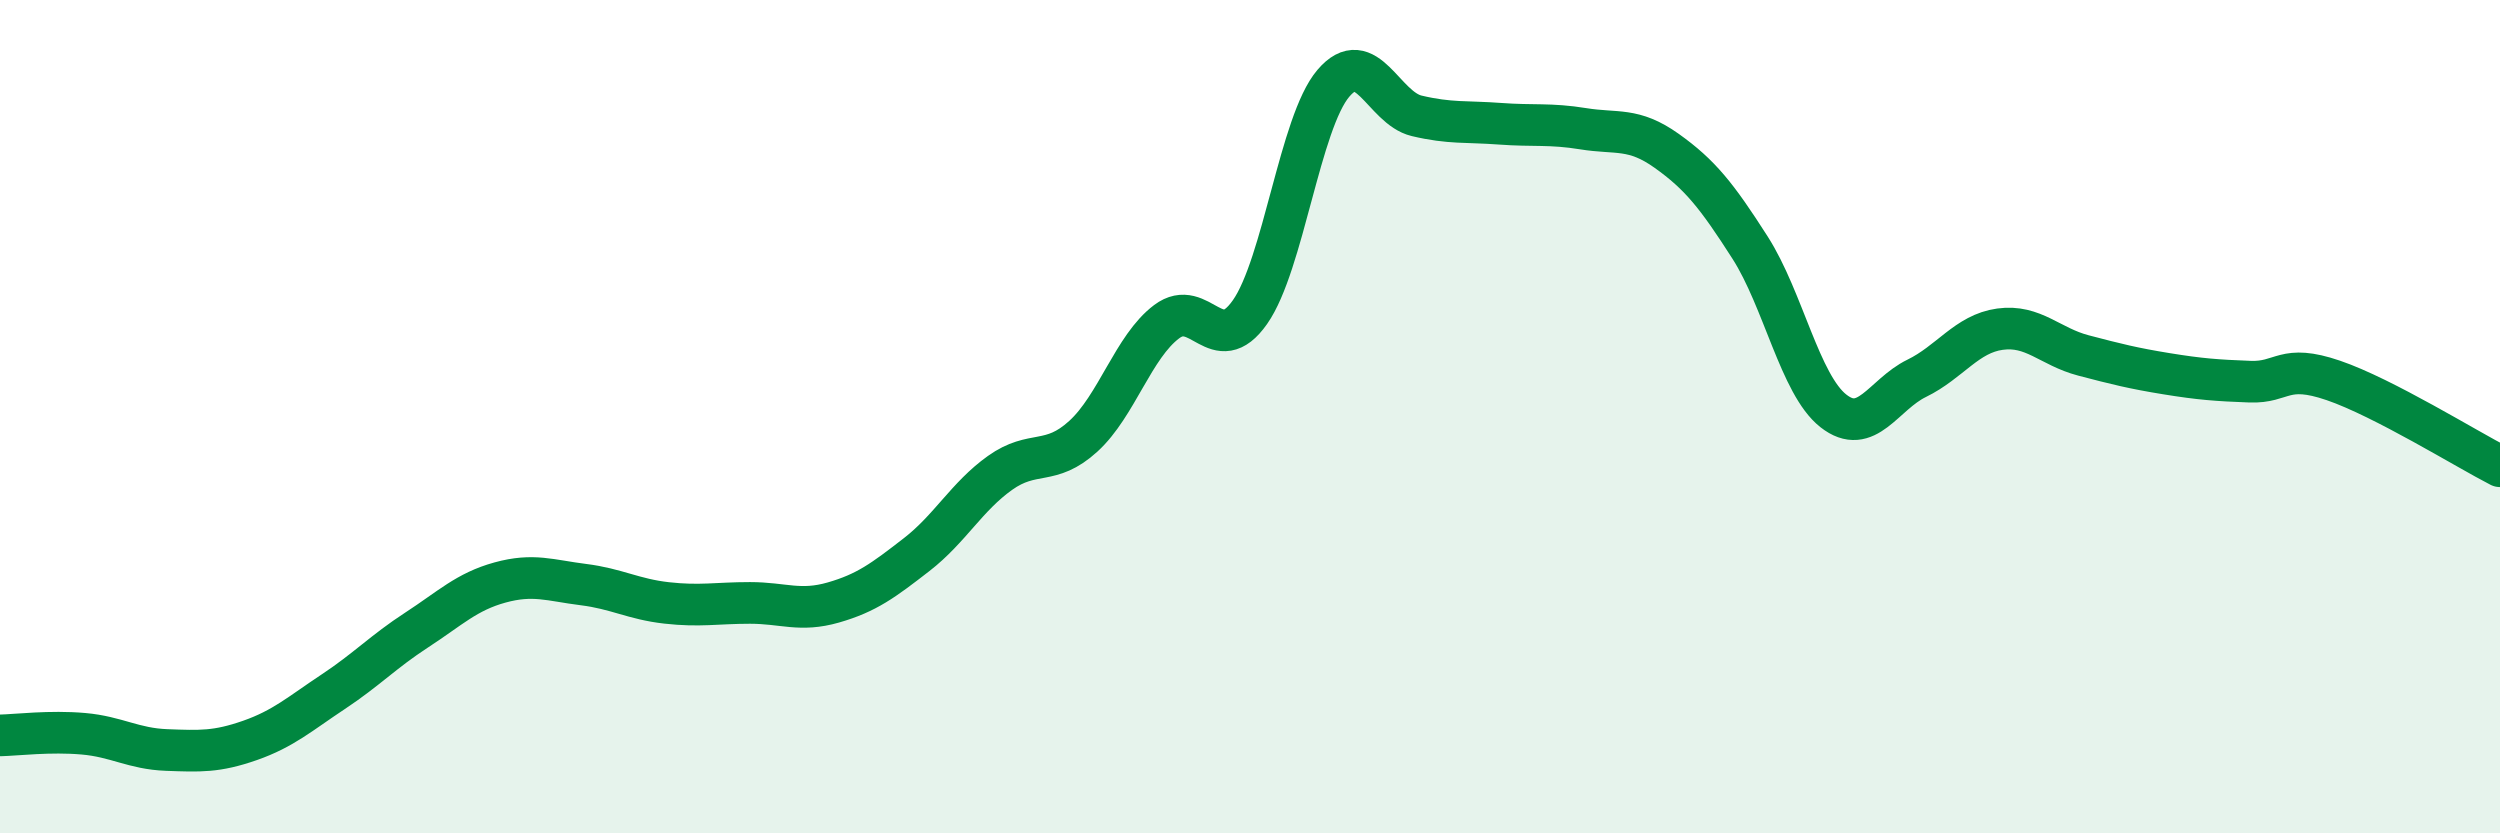 
    <svg width="60" height="20" viewBox="0 0 60 20" xmlns="http://www.w3.org/2000/svg">
      <path
        d="M 0,17.65 C 0.4,17.64 1.2,17.54 2,17.61 C 2.8,17.68 3.2,17.97 4,18 C 4.8,18.03 5.2,18.05 6,17.77 C 6.8,17.49 7.2,17.13 8,16.6 C 8.8,16.07 9.2,15.64 10,15.12 C 10.8,14.6 11.2,14.2 12,13.98 C 12.8,13.76 13.2,13.93 14,14.03 C 14.8,14.13 15.2,14.38 16,14.47 C 16.8,14.56 17.2,14.47 18,14.47 C 18.8,14.47 19.2,14.69 20,14.46 C 20.8,14.23 21.2,13.93 22,13.31 C 22.8,12.69 23.2,11.92 24,11.35 C 24.8,10.78 25.2,11.2 26,10.47 C 26.8,9.74 27.2,8.32 28,7.72 C 28.8,7.12 29.2,8.63 30,7.49 C 30.8,6.35 31.2,2.94 32,2 C 32.8,1.06 33.2,2.59 34,2.78 C 34.8,2.97 35.2,2.91 36,2.97 C 36.8,3.03 37.2,2.96 38,3.09 C 38.8,3.22 39.2,3.05 40,3.62 C 40.8,4.19 41.2,4.69 42,5.94 C 42.8,7.19 43.2,9.23 44,9.86 C 44.8,10.49 45.2,9.47 46,9.08 C 46.8,8.69 47.2,8.01 48,7.9 C 48.8,7.79 49.2,8.32 50,8.53 C 50.8,8.74 51.2,8.84 52,8.97 C 52.8,9.1 53.2,9.13 54,9.16 C 54.8,9.19 54.8,8.72 56,9.13 C 57.2,9.54 59.2,10.78 60,11.19L60 20L0 20Z"
        fill="#008740"
        opacity="0.1"
        stroke-linecap="round"
        stroke-linejoin="round"
      />
      <path
        d="M 0,17.65 C 0.4,17.64 1.2,17.54 2,17.61 C 2.8,17.68 3.2,17.97 4,18 C 4.8,18.03 5.2,18.05 6,17.77 C 6.8,17.49 7.2,17.13 8,16.6 C 8.8,16.07 9.2,15.64 10,15.12 C 10.8,14.6 11.2,14.2 12,13.98 C 12.8,13.76 13.2,13.93 14,14.03 C 14.8,14.13 15.2,14.38 16,14.47 C 16.8,14.56 17.2,14.47 18,14.47 C 18.8,14.47 19.2,14.69 20,14.46 C 20.8,14.23 21.2,13.93 22,13.31 C 22.8,12.69 23.2,11.92 24,11.35 C 24.8,10.78 25.2,11.2 26,10.47 C 26.8,9.74 27.2,8.32 28,7.72 C 28.8,7.12 29.2,8.63 30,7.49 C 30.8,6.35 31.2,2.94 32,2 C 32.8,1.06 33.2,2.59 34,2.78 C 34.8,2.97 35.2,2.91 36,2.97 C 36.8,3.03 37.2,2.96 38,3.09 C 38.8,3.22 39.2,3.05 40,3.62 C 40.8,4.19 41.2,4.69 42,5.94 C 42.8,7.19 43.2,9.23 44,9.86 C 44.8,10.49 45.2,9.47 46,9.08 C 46.8,8.69 47.2,8.01 48,7.9 C 48.8,7.79 49.2,8.32 50,8.53 C 50.8,8.74 51.2,8.84 52,8.97 C 52.8,9.1 53.2,9.13 54,9.16 C 54.8,9.19 54.8,8.72 56,9.13 C 57.2,9.54 59.2,10.78 60,11.19"
        stroke="#008740"
        stroke-width="1"
        fill="none"
        stroke-linecap="round"
        stroke-linejoin="round"
      />
    </svg>
  